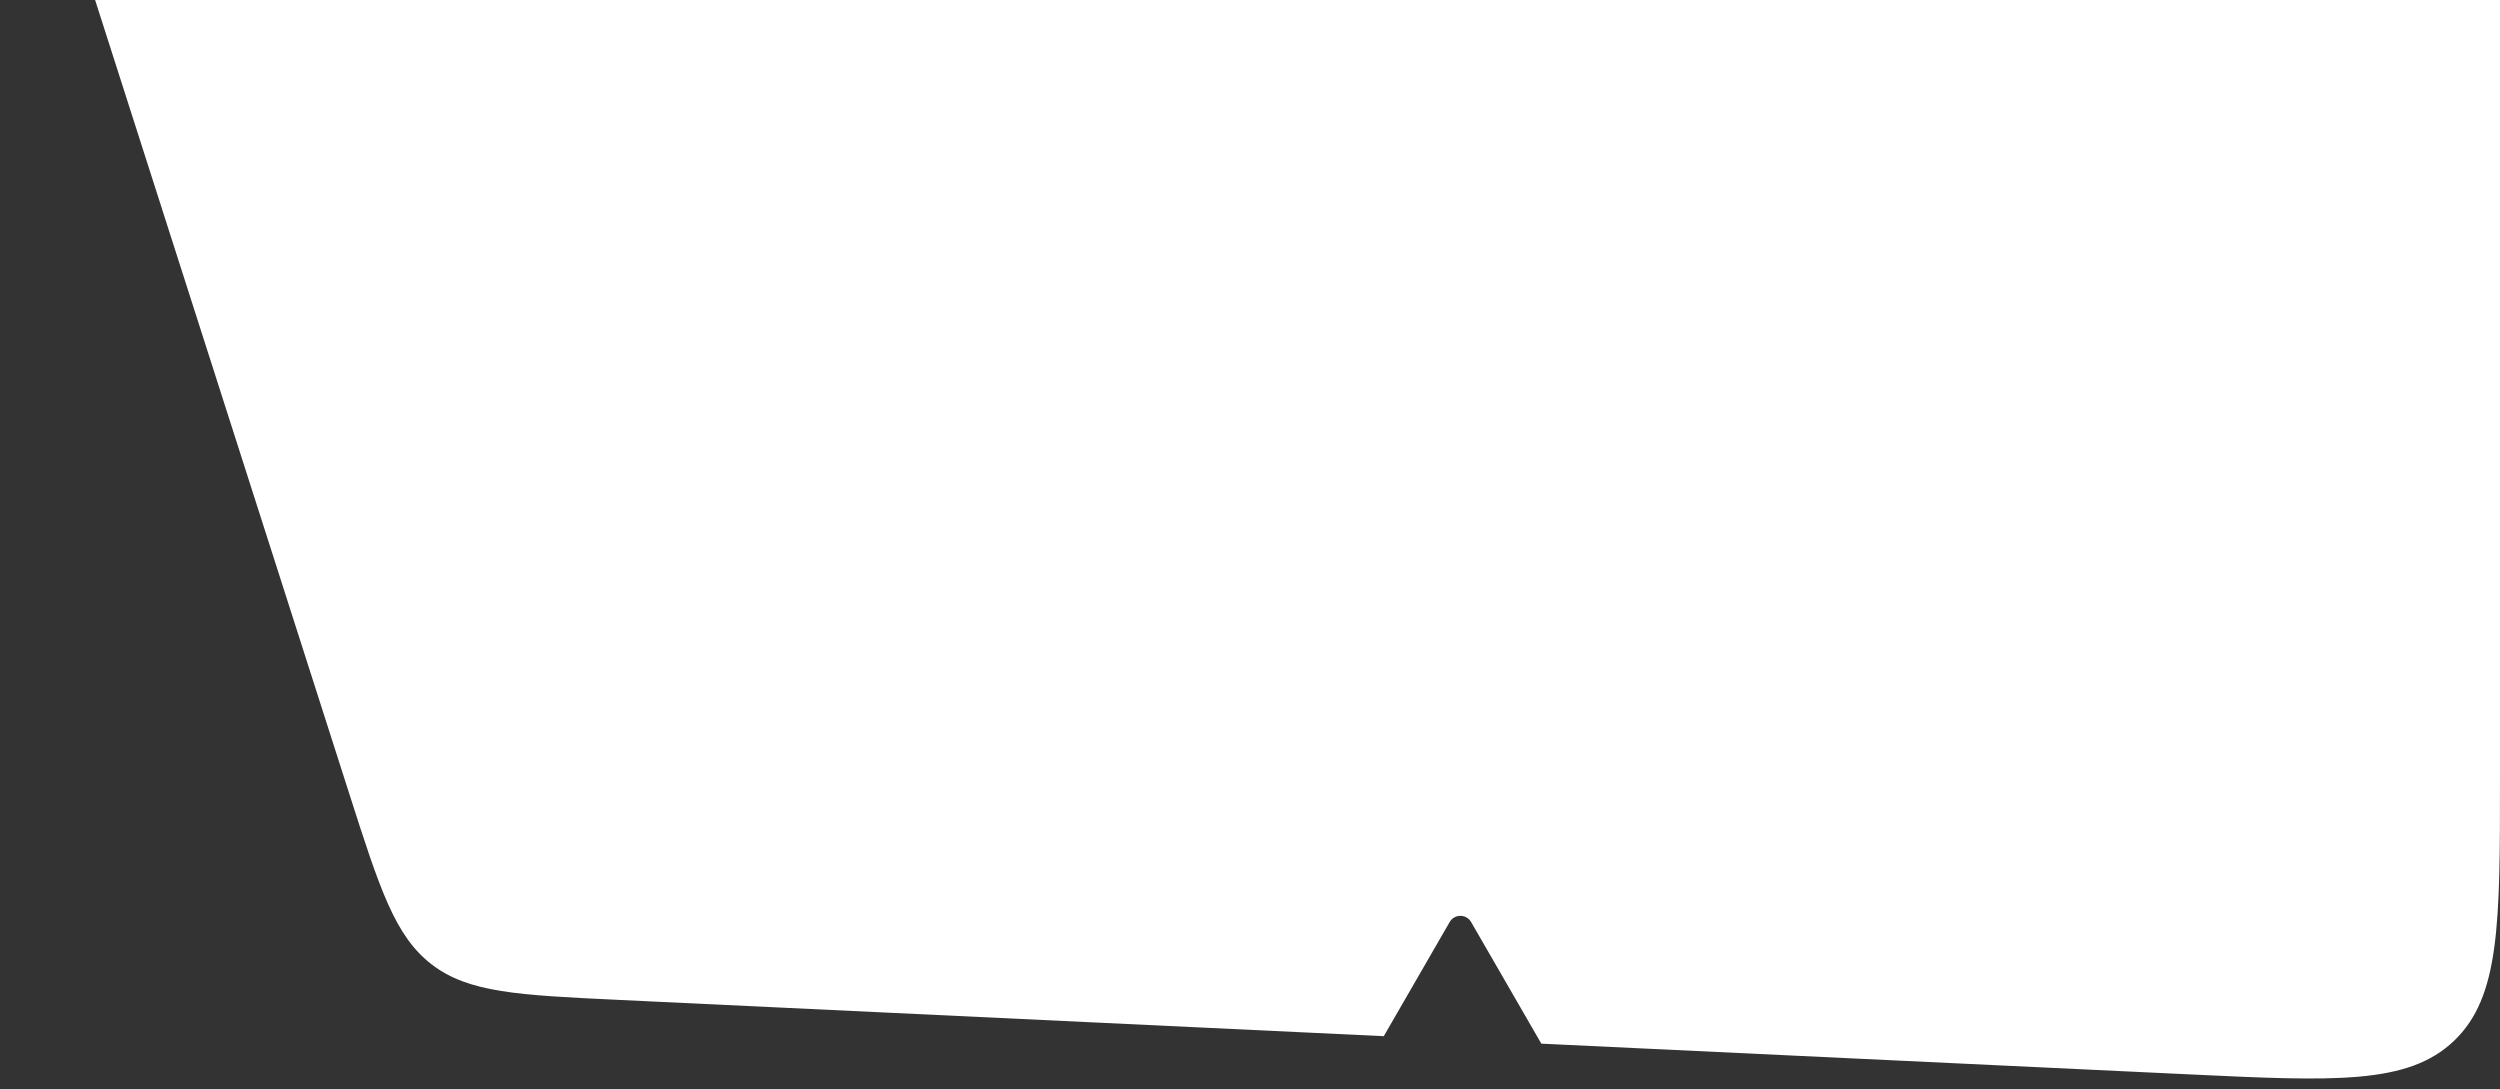 <?xml version="1.0" encoding="UTF-8"?> <svg xmlns="http://www.w3.org/2000/svg" width="202" height="88" viewBox="0 0 202 88" fill="none"><rect x="0" y="0" width="202" height="88" fill="#333333" stroke="none"/> <path fill-rule="evenodd" clip-rule="evenodd" d="M198.282 84.101C202 80.555 202 74.649 202 62.835V-24H0L28.222 64.135C30.679 71.808 31.907 75.645 34.888 77.931C37.869 80.217 41.893 80.407 49.941 80.789L111.809 83.723L117.134 74.5C117.519 73.833 118.481 73.833 118.866 74.5L124.539 84.327L176.863 86.808C188.664 87.368 194.564 87.647 198.282 84.101Z" fill="white"></path> </svg> 